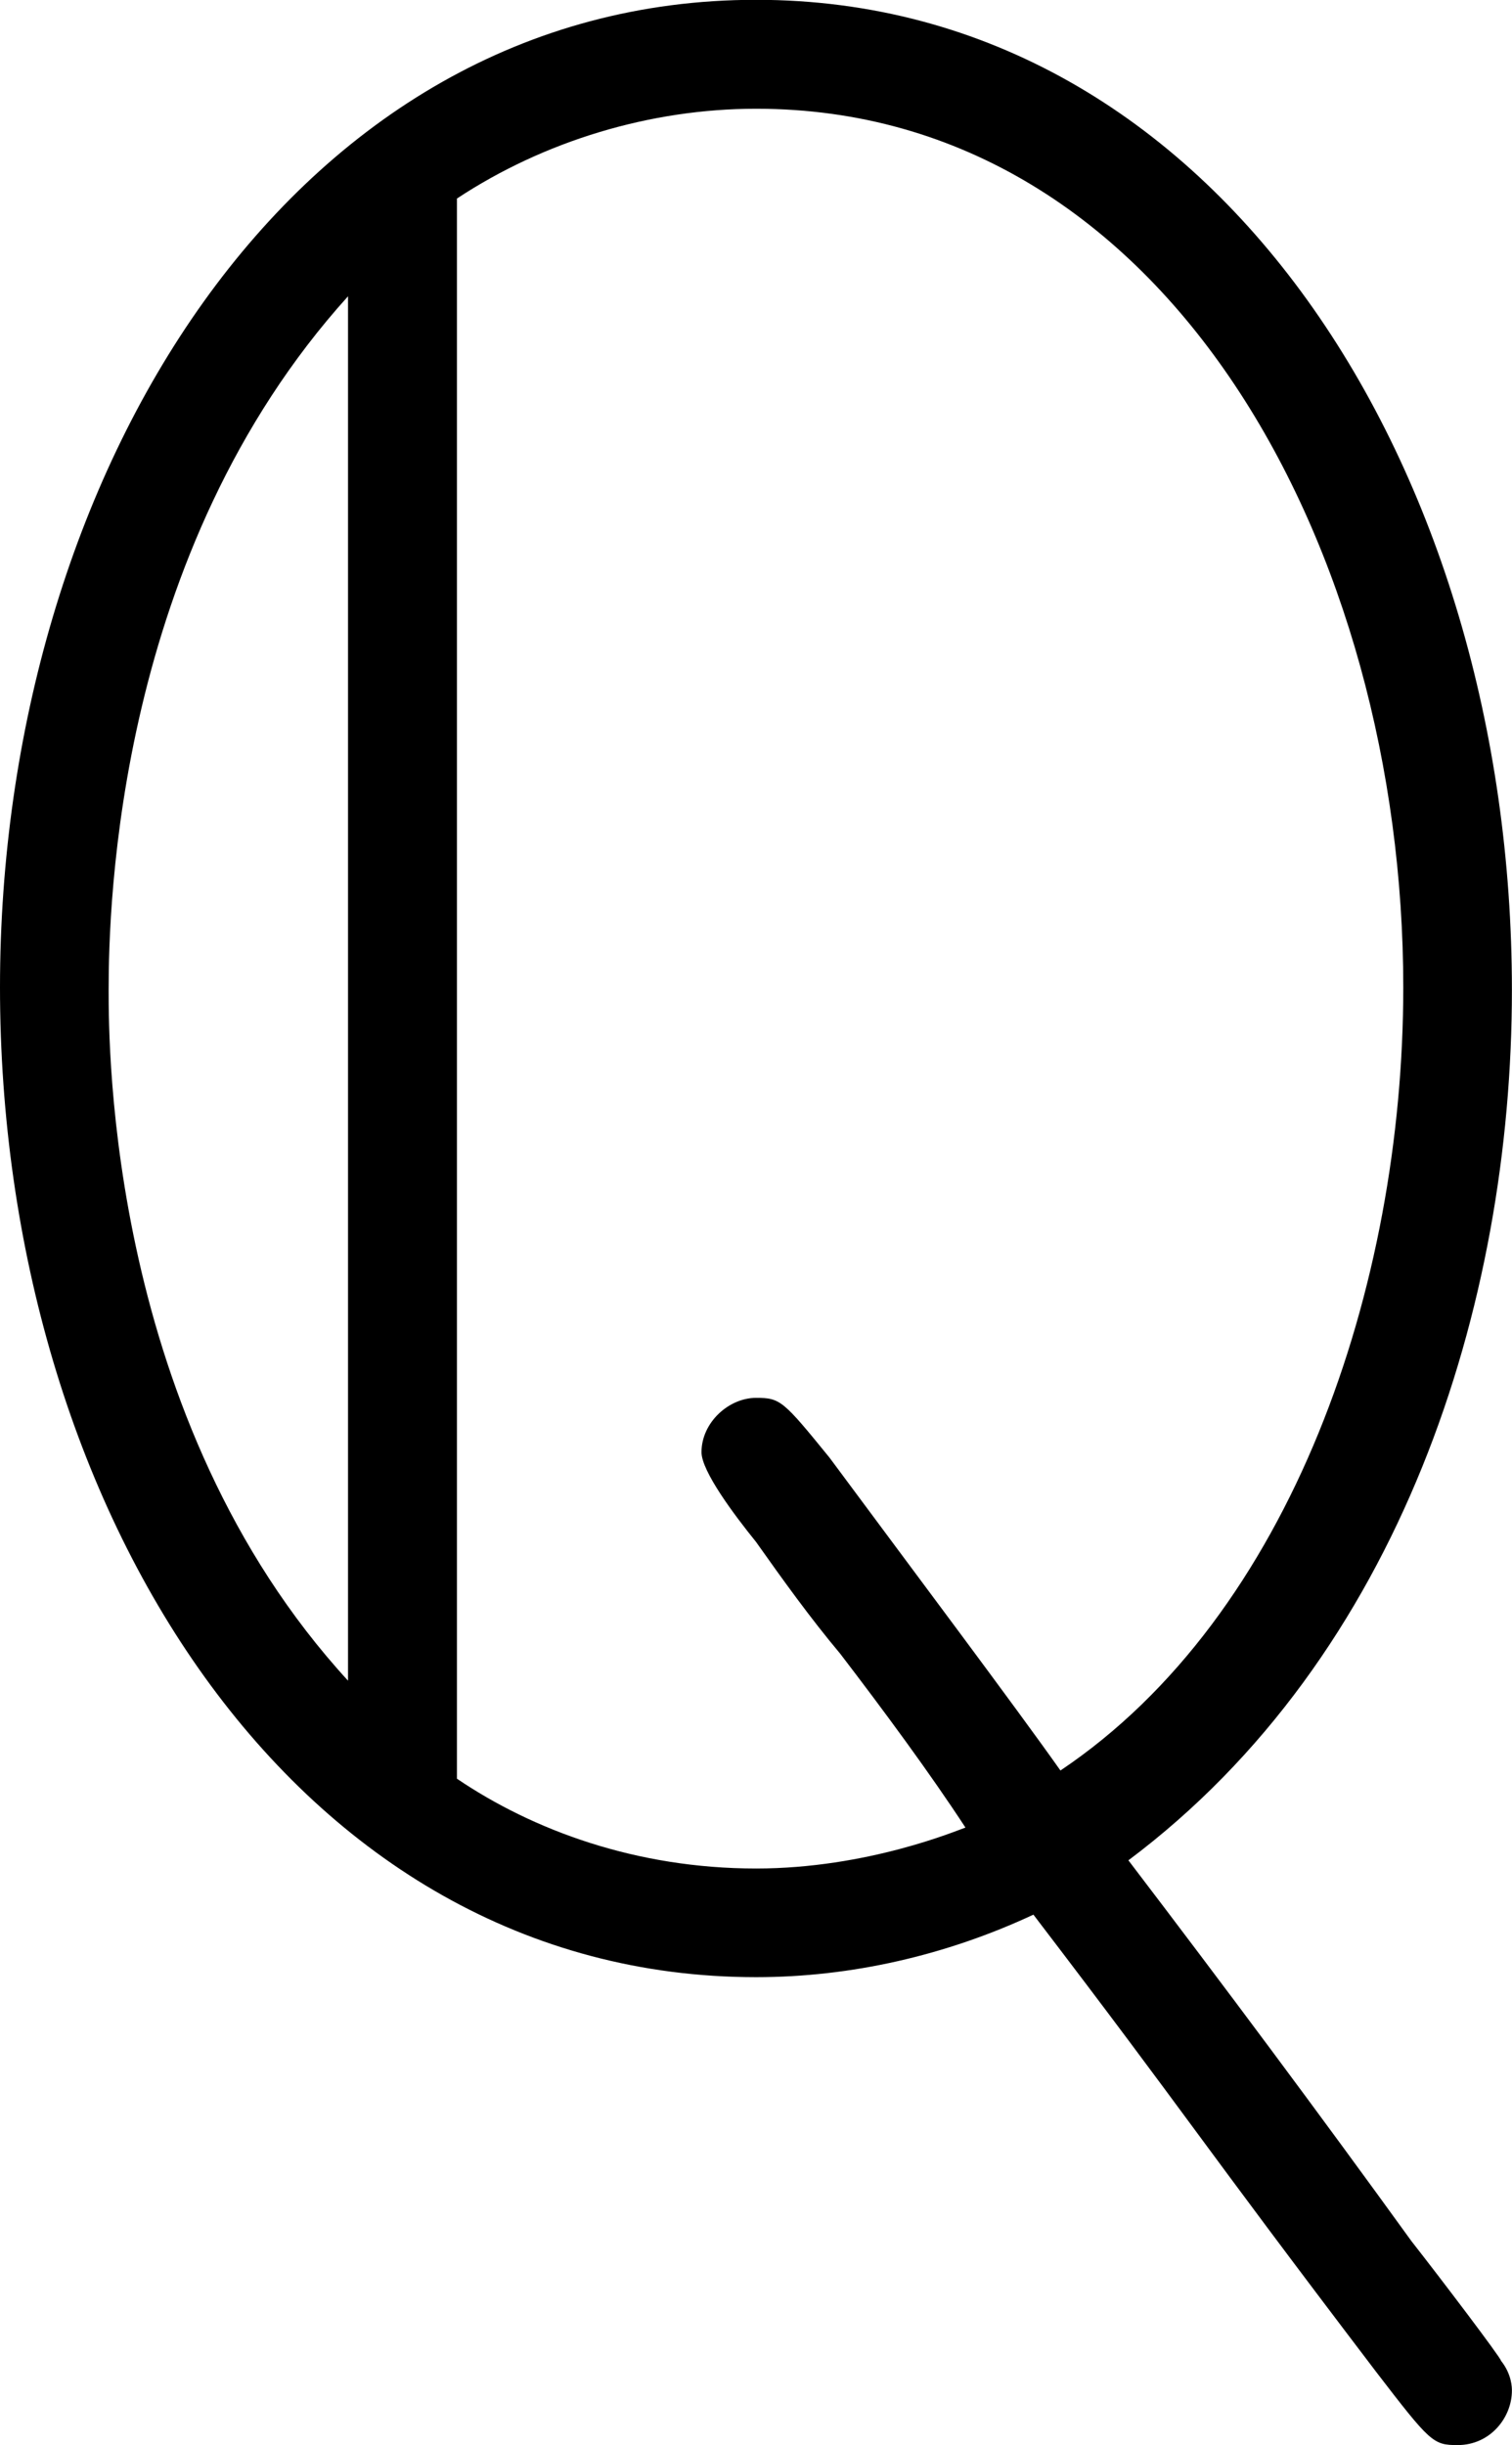<?xml version='1.0' encoding='UTF-8'?>
<!-- This file was generated by dvisvgm 3.4.2 -->
<svg version='1.1' xmlns='http://www.w3.org/2000/svg' xmlns:xlink='http://www.w3.org/1999/xlink' width='8.309pt' height='13.435pt' viewBox='-20.982 15.481 8.309 13.435'>
<defs>
<path id='g0-81' d='M4.682-.209C5.679-.956 6.087-2.242 6.087-3.397C6.087-5.3 5.011-7.024 3.318-7.024C1.614-7.024 .548-5.28 .548-3.407C.548-1.504 1.624 .219 3.318 .219C3.666 .219 4.015 .139 4.334-.01C4.912 .747 4.922 .787 5.589 1.664C5.788 1.923 5.798 1.933 5.888 1.933C6.007 1.933 6.087 1.833 6.087 1.733C6.087 1.724 6.087 1.674 6.047 1.624C6.047 1.614 5.828 1.325 5.719 1.186C5.38 .717 5.031 .249 4.682-.209ZM1.823-.867C.946-1.823 .946-3.188 .946-3.397C.946-3.706 .976-5.001 1.823-5.938V-.867ZM2.222-6.296C2.54-6.506 2.929-6.625 3.318-6.625C4.832-6.625 5.689-5.001 5.689-3.407C5.689-2.311 5.28-1.106 4.433-.538C4.264-.777 3.905-1.255 3.587-1.684C3.417-1.893 3.407-1.903 3.318-1.903C3.218-1.903 3.118-1.813 3.118-1.704C3.118-1.634 3.238-1.474 3.318-1.375C3.417-1.235 3.517-1.096 3.626-.966C3.786-.757 3.955-.528 4.085-.329C4.055-.319 3.726-.179 3.318-.179C2.879-.179 2.501-.319 2.222-.508V-6.296Z'/>
</defs>
<g id='page1' transform='matrix(1.5 0 0 1.5 0 0)'>
<use x='-14.536' y='17.344' xlink:href='#g0-81'/>
</g>
</svg>